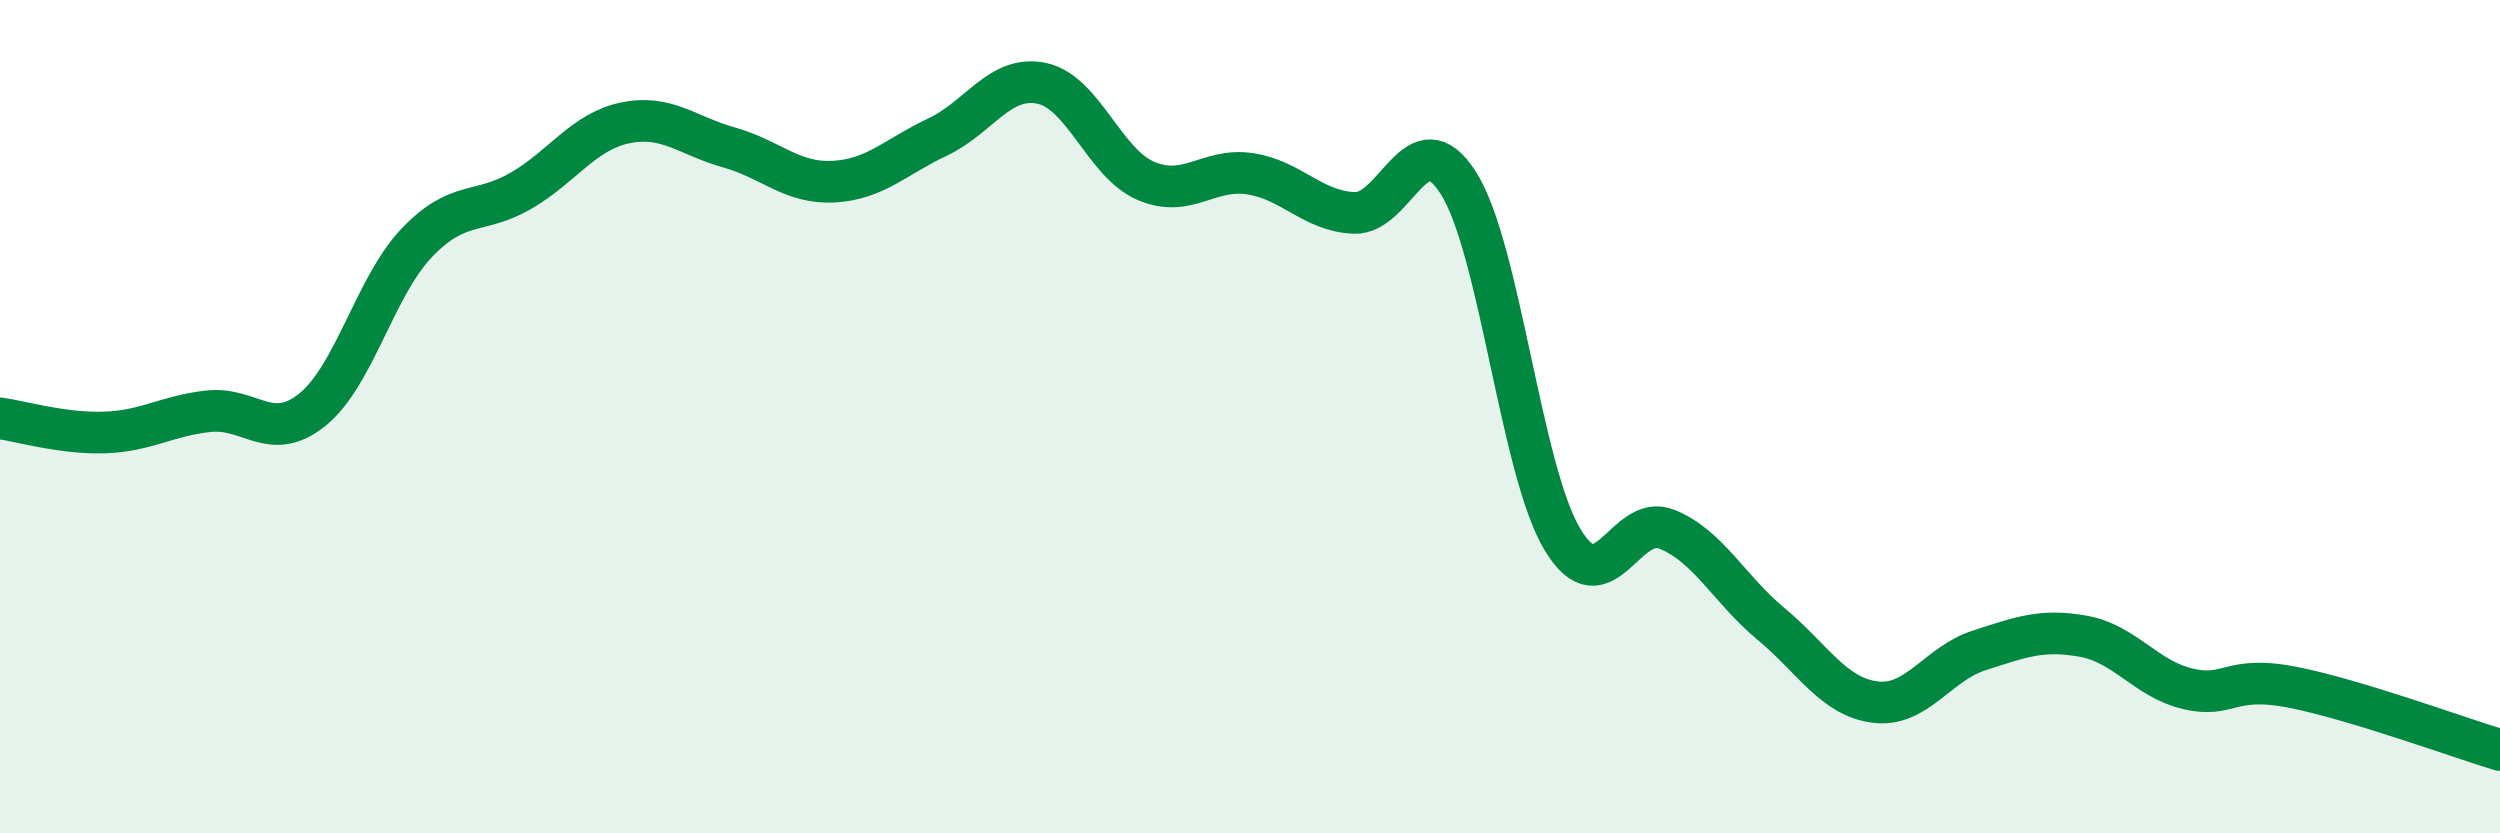 
    <svg width="60" height="20" viewBox="0 0 60 20" xmlns="http://www.w3.org/2000/svg">
      <path
        d="M 0,10.04 C 0.5,10.11 1.5,10.41 2.5,10.38 C 3.5,10.35 4,9.98 5,9.87 C 6,9.76 6.5,10.64 7.5,9.83 C 8.5,9.02 9,6.88 10,5.83 C 11,4.78 11.5,5.16 12.5,4.58 C 13.5,4 14,3.16 15,2.95 C 16,2.74 16.5,3.26 17.5,3.54 C 18.5,3.82 19,4.41 20,4.36 C 21,4.31 21.5,3.76 22.5,3.29 C 23.5,2.82 24,1.79 25,2 C 26,2.21 26.5,3.91 27.5,4.34 C 28.5,4.77 29,4.02 30,4.17 C 31,4.32 31.5,5.07 32.5,5.11 C 33.5,5.15 34,2.82 35,4.39 C 36,5.96 36.5,11.29 37.5,12.95 C 38.5,14.61 39,12.3 40,12.7 C 41,13.1 41.5,14.14 42.5,14.97 C 43.5,15.8 44,16.72 45,16.85 C 46,16.98 46.5,15.93 47.5,15.61 C 48.5,15.29 49,15.09 50,15.27 C 51,15.45 51.5,16.29 52.5,16.53 C 53.5,16.77 53.5,16.2 55,16.49 C 56.5,16.78 59,17.7 60,18L60 20L0 20Z"
        fill="#008740"
        opacity="0.1"
        stroke-linecap="round"
        stroke-linejoin="round"
      />
      <path
        d="M 0,10.04 C 0.5,10.11 1.5,10.41 2.5,10.38 C 3.5,10.35 4,9.98 5,9.87 C 6,9.76 6.5,10.64 7.5,9.83 C 8.5,9.02 9,6.88 10,5.83 C 11,4.78 11.5,5.16 12.5,4.58 C 13.5,4 14,3.16 15,2.95 C 16,2.74 16.5,3.26 17.5,3.54 C 18.5,3.82 19,4.41 20,4.36 C 21,4.31 21.5,3.76 22.5,3.29 C 23.5,2.82 24,1.79 25,2 C 26,2.21 26.5,3.91 27.5,4.34 C 28.5,4.77 29,4.02 30,4.17 C 31,4.32 31.5,5.07 32.5,5.11 C 33.5,5.15 34,2.82 35,4.39 C 36,5.96 36.5,11.29 37.5,12.95 C 38.5,14.61 39,12.3 40,12.7 C 41,13.1 41.5,14.14 42.5,14.97 C 43.5,15.8 44,16.72 45,16.85 C 46,16.98 46.5,15.93 47.5,15.61 C 48.5,15.29 49,15.09 50,15.27 C 51,15.45 51.5,16.29 52.5,16.53 C 53.5,16.77 53.5,16.2 55,16.49 C 56.5,16.78 59,17.7 60,18"
        stroke="#008740"
        stroke-width="1"
        fill="none"
        stroke-linecap="round"
        stroke-linejoin="round"
      />
    </svg>
  